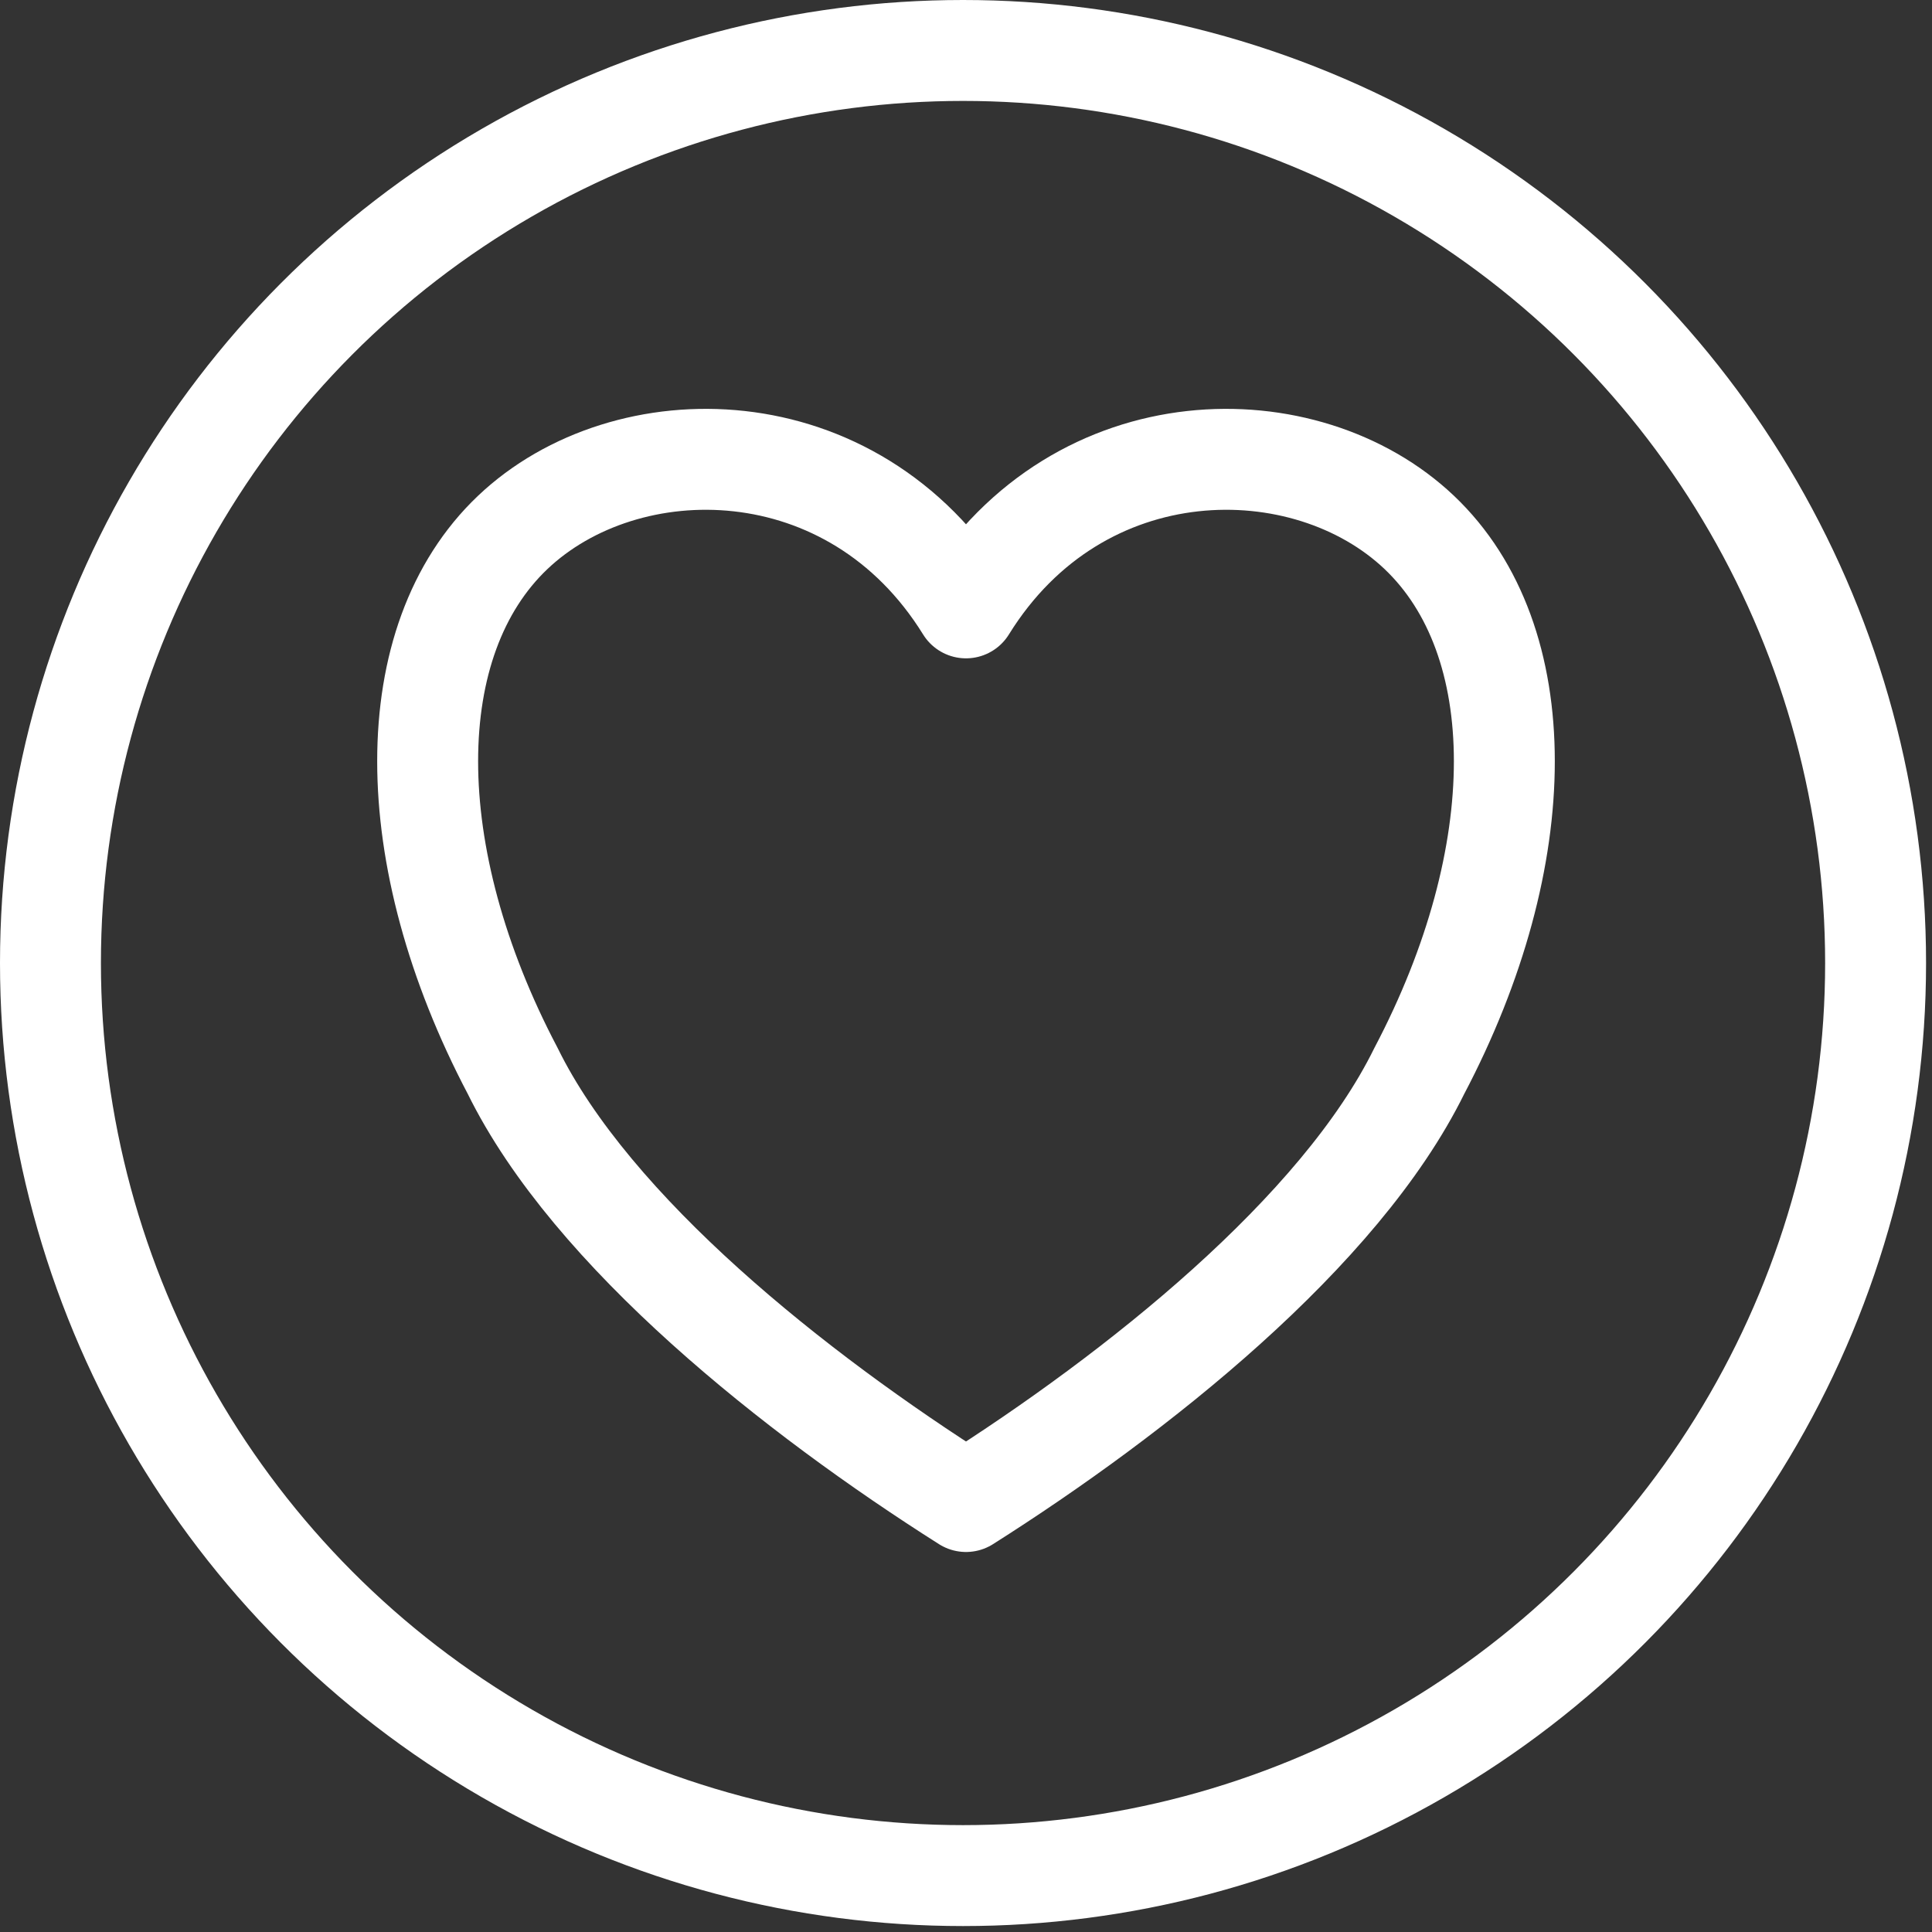 <?xml version="1.0" encoding="UTF-8" standalone="no"?><!DOCTYPE svg PUBLIC "-//W3C//DTD SVG 1.1//EN" "http://www.w3.org/Graphics/SVG/1.1/DTD/svg11.dtd"><svg width="100%" height="100%" viewBox="0 0 134 134" version="1.1" xmlns="http://www.w3.org/2000/svg" xmlns:xlink="http://www.w3.org/1999/xlink" xml:space="preserve" xmlns:serif="http://www.serif.com/" style="fill-rule:evenodd;clip-rule:evenodd;stroke-linecap:round;stroke-linejoin:round;stroke-miterlimit:1.5;"><rect x="0" y="0" width="134" height="134" fill="#333333" stroke="none"/><circle cx="66.794" cy="66.794" r="63.294" style="fill:none;stroke:#fff;stroke-width:7px;"/><g><path d="M67,42.161c7.861,-12.695 23.582,-12.695 31.443,-5.228c7.861,7.468 7.861,22.403 0,37.339c-5.503,11.201 -19.652,22.403 -31.443,29.871c-11.791,-7.468 -25.941,-18.67 -31.443,-29.871c-7.861,-14.936 -7.861,-29.871 0,-37.339c7.861,-7.467 23.582,-7.467 31.443,5.228Z" style="fill:none;stroke:#fff;stroke-width:7px;"/></g></svg>